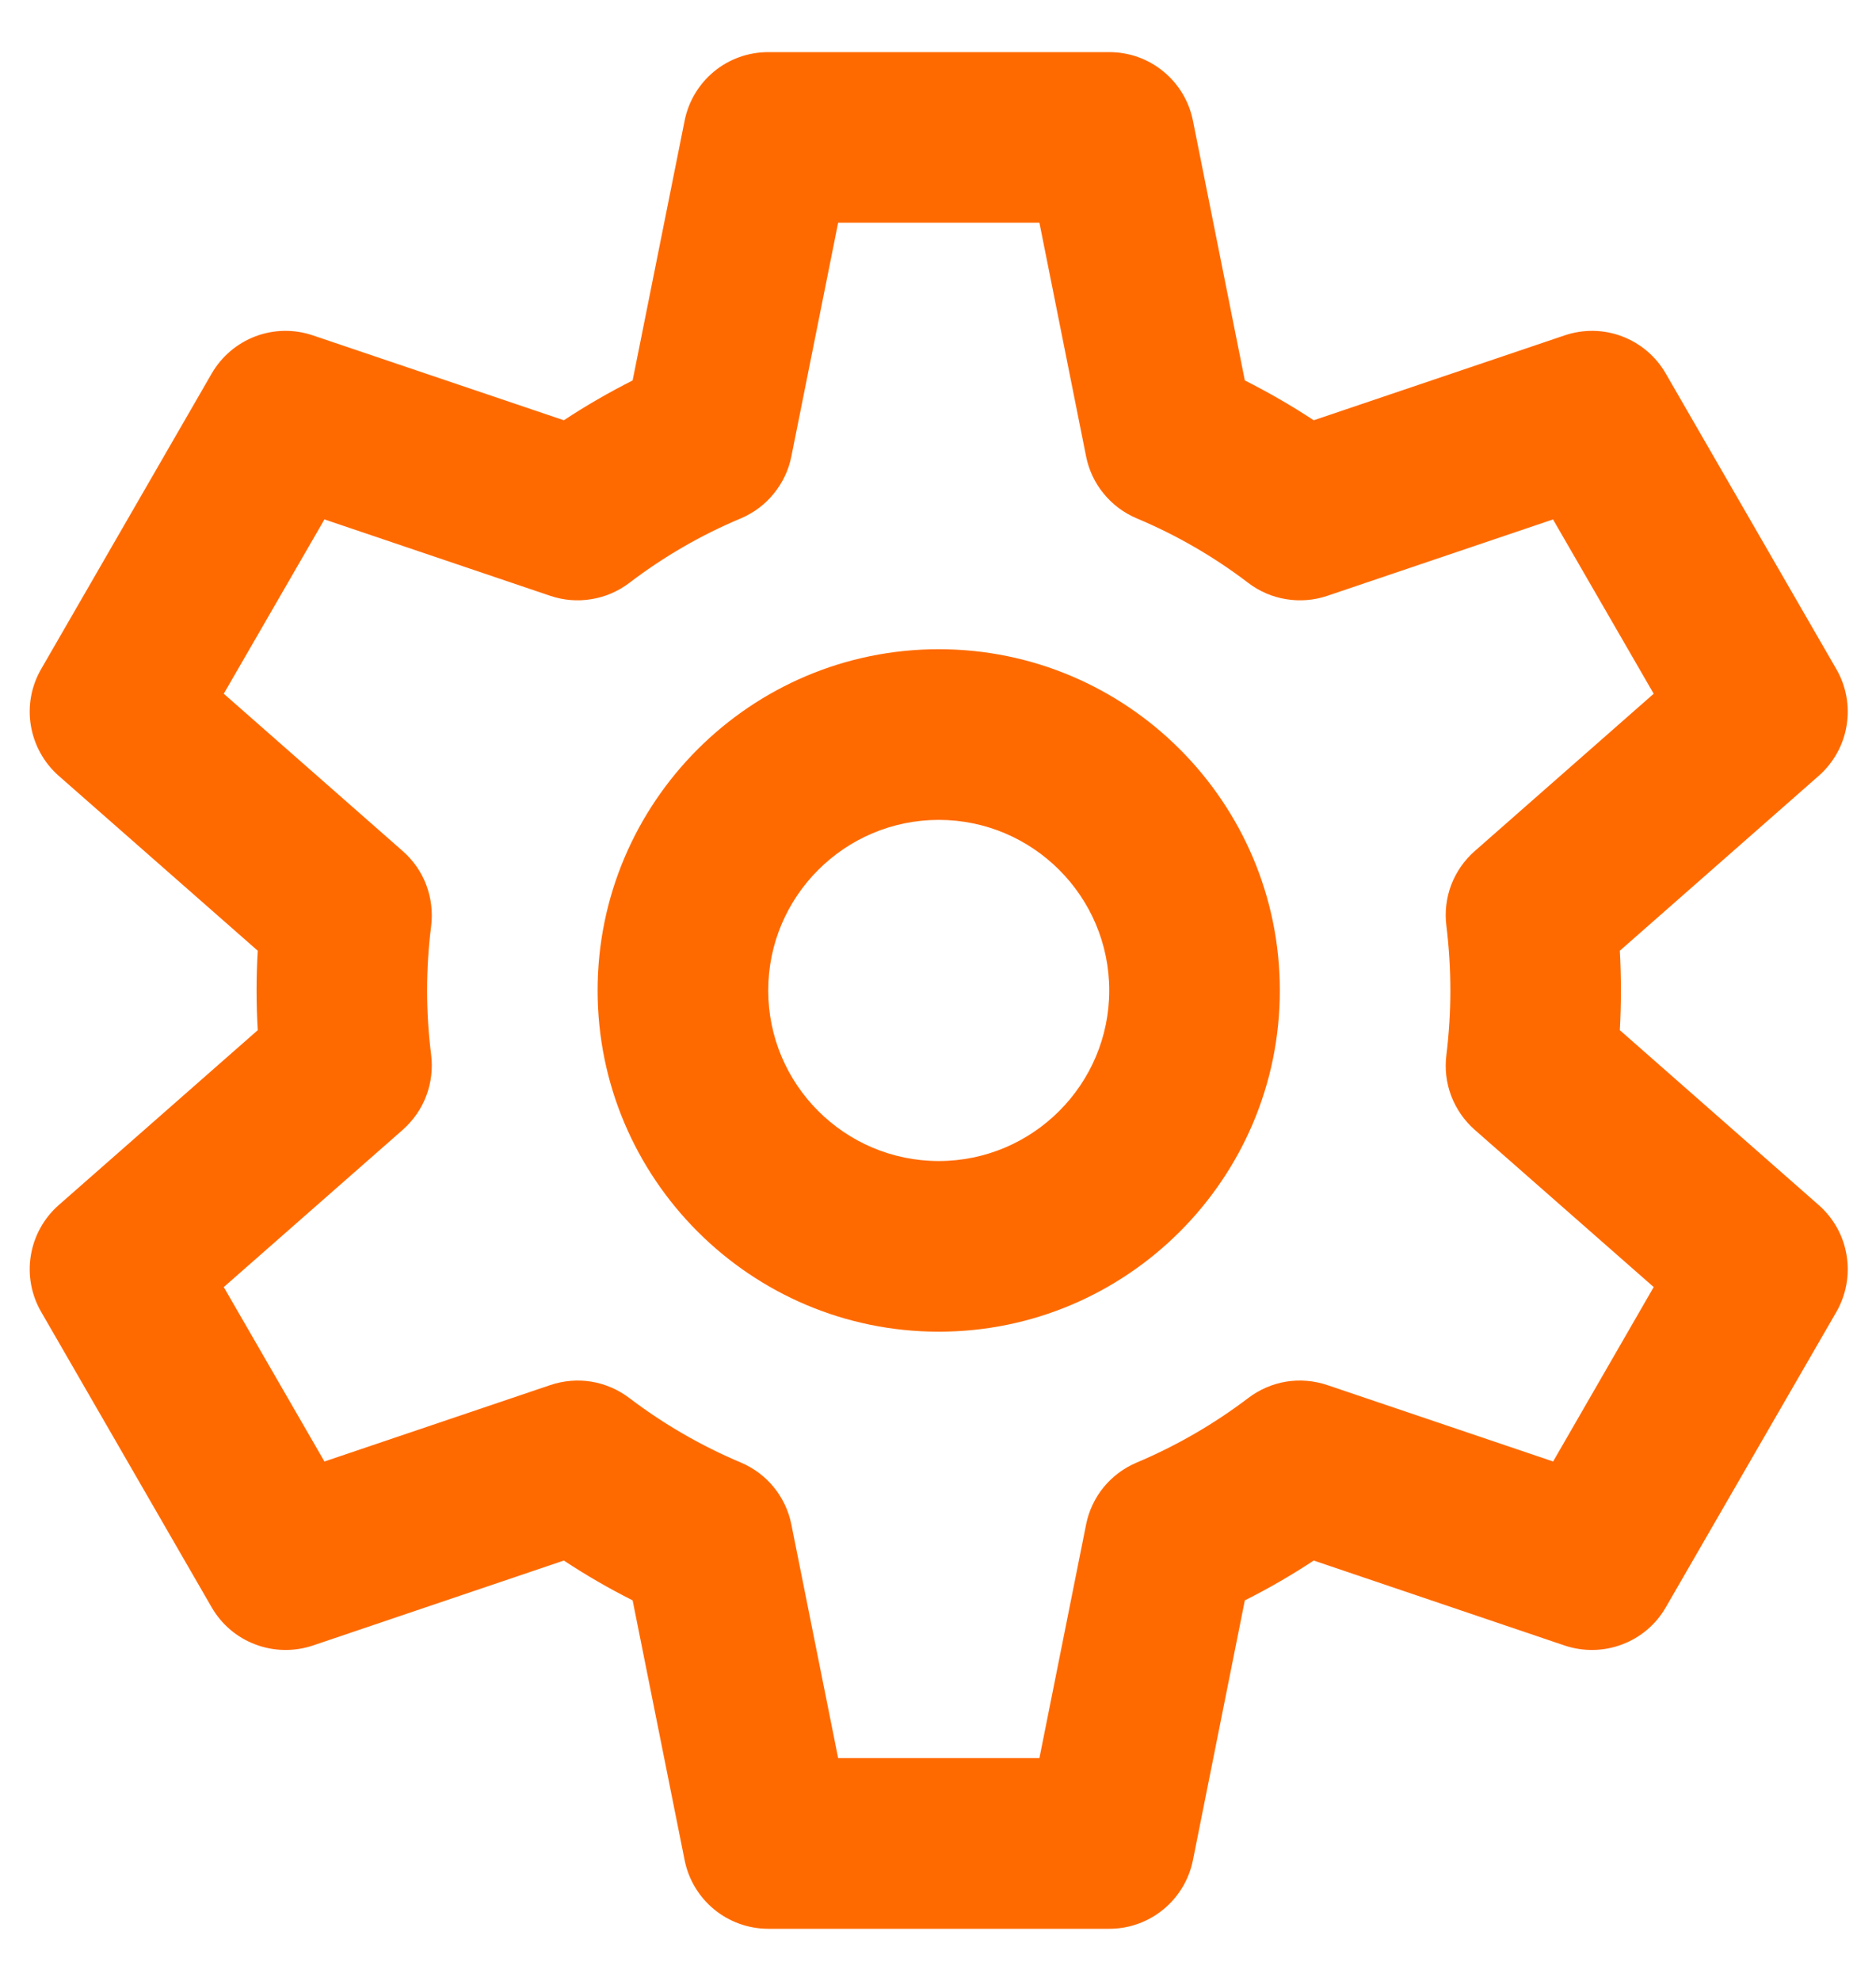 <?xml version="1.0" encoding="UTF-8"?> <svg xmlns="http://www.w3.org/2000/svg" width="18" height="19" viewBox="0 0 18 19" fill="none"><g clip-path="url(#clip0_13885_106380)"><path d="M9.007 6.227C7.203 6.227 5.734 7.695 5.734 9.5C5.734 11.305 7.203 12.773 9.007 12.773C10.812 12.773 12.28 11.305 12.28 9.5C12.28 7.695 10.812 6.227 9.007 6.227ZM9.007 11.136C8.105 11.136 7.371 10.402 7.371 9.5C7.371 8.598 8.105 7.864 9.007 7.864C9.909 7.864 10.643 8.598 10.643 9.5C10.643 10.402 9.909 11.136 9.007 11.136Z" fill="#FF6A00"></path><path d="M17.451 11.559L15.542 9.881C15.556 9.627 15.556 9.373 15.542 9.119L17.451 7.441C17.593 7.316 17.688 7.145 17.718 6.959C17.749 6.772 17.714 6.581 17.619 6.417L15.983 3.583C15.889 3.419 15.74 3.293 15.563 3.226C15.386 3.159 15.192 3.156 15.012 3.217L12.605 4.031C12.392 3.891 12.172 3.764 11.944 3.649L11.446 1.157C11.409 0.972 11.309 0.805 11.162 0.685C11.016 0.565 10.833 0.5 10.644 0.5L7.371 0.5C7.182 0.5 6.998 0.565 6.852 0.685C6.706 0.805 6.606 0.972 6.569 1.157L6.07 3.649C5.843 3.764 5.622 3.891 5.41 4.031L3.002 3.217C2.823 3.156 2.628 3.159 2.451 3.226C2.274 3.293 2.126 3.419 2.031 3.583L0.395 6.417C0.3 6.581 0.265 6.772 0.296 6.959C0.327 7.145 0.421 7.316 0.563 7.441L2.473 9.119C2.458 9.373 2.458 9.627 2.473 9.881L0.563 11.559C0.421 11.684 0.327 11.854 0.296 12.041C0.265 12.227 0.3 12.419 0.395 12.583L2.031 15.417C2.126 15.581 2.274 15.707 2.451 15.773C2.628 15.84 2.823 15.843 3.002 15.783L5.41 14.968C5.622 15.108 5.843 15.236 6.07 15.35L6.569 17.842C6.606 18.027 6.706 18.194 6.852 18.314C6.998 18.434 7.182 18.5 7.371 18.5H10.644C11.034 18.5 11.369 18.224 11.446 17.842L11.944 15.35C12.172 15.236 12.392 15.108 12.605 14.968L15.012 15.783C15.192 15.843 15.386 15.84 15.563 15.773C15.74 15.707 15.889 15.581 15.983 15.417L17.62 12.583C17.714 12.419 17.749 12.227 17.718 12.041C17.688 11.854 17.593 11.684 17.451 11.559ZM14.902 14.018L12.735 13.285C12.608 13.242 12.472 13.231 12.34 13.252C12.208 13.274 12.084 13.328 11.977 13.409C11.648 13.659 11.288 13.867 10.907 14.028C10.783 14.08 10.675 14.161 10.59 14.264C10.505 14.368 10.447 14.491 10.421 14.622L9.973 16.863H8.042L7.593 14.622C7.567 14.491 7.509 14.368 7.424 14.264C7.34 14.161 7.231 14.08 7.108 14.028C6.726 13.867 6.367 13.659 6.038 13.409C5.931 13.328 5.806 13.274 5.674 13.252C5.542 13.231 5.407 13.242 5.28 13.285L3.113 14.018L2.147 12.345L3.865 10.836C3.965 10.747 4.043 10.636 4.09 10.511C4.137 10.386 4.153 10.252 4.137 10.119C4.085 9.708 4.085 9.292 4.137 8.881C4.153 8.748 4.137 8.613 4.09 8.488C4.043 8.363 3.965 8.252 3.865 8.164L2.147 6.654L3.113 4.982L5.28 5.715C5.407 5.758 5.542 5.769 5.674 5.747C5.806 5.726 5.931 5.672 6.038 5.591C6.367 5.34 6.726 5.132 7.108 4.972C7.231 4.92 7.34 4.839 7.424 4.735C7.509 4.631 7.567 4.509 7.593 4.378L8.042 2.136H9.973L10.421 4.378C10.447 4.509 10.505 4.632 10.59 4.735C10.675 4.839 10.783 4.92 10.907 4.972C11.288 5.132 11.648 5.34 11.977 5.591C12.083 5.672 12.208 5.726 12.34 5.747C12.472 5.769 12.608 5.758 12.735 5.715L14.901 4.982L15.867 6.654L14.149 8.164C14.049 8.252 13.972 8.363 13.924 8.488C13.877 8.613 13.861 8.748 13.878 8.88C13.903 9.085 13.916 9.294 13.916 9.5C13.916 9.706 13.903 9.914 13.878 10.119C13.861 10.252 13.877 10.386 13.924 10.511C13.972 10.636 14.049 10.748 14.149 10.836L15.867 12.345L14.902 14.018Z" fill="#FF6A00"></path></g><defs><clipPath id="clip0_13885_106380"><rect width="18" height="18" fill="white" transform="translate(0 0.5)"></rect></clipPath></defs></svg> 